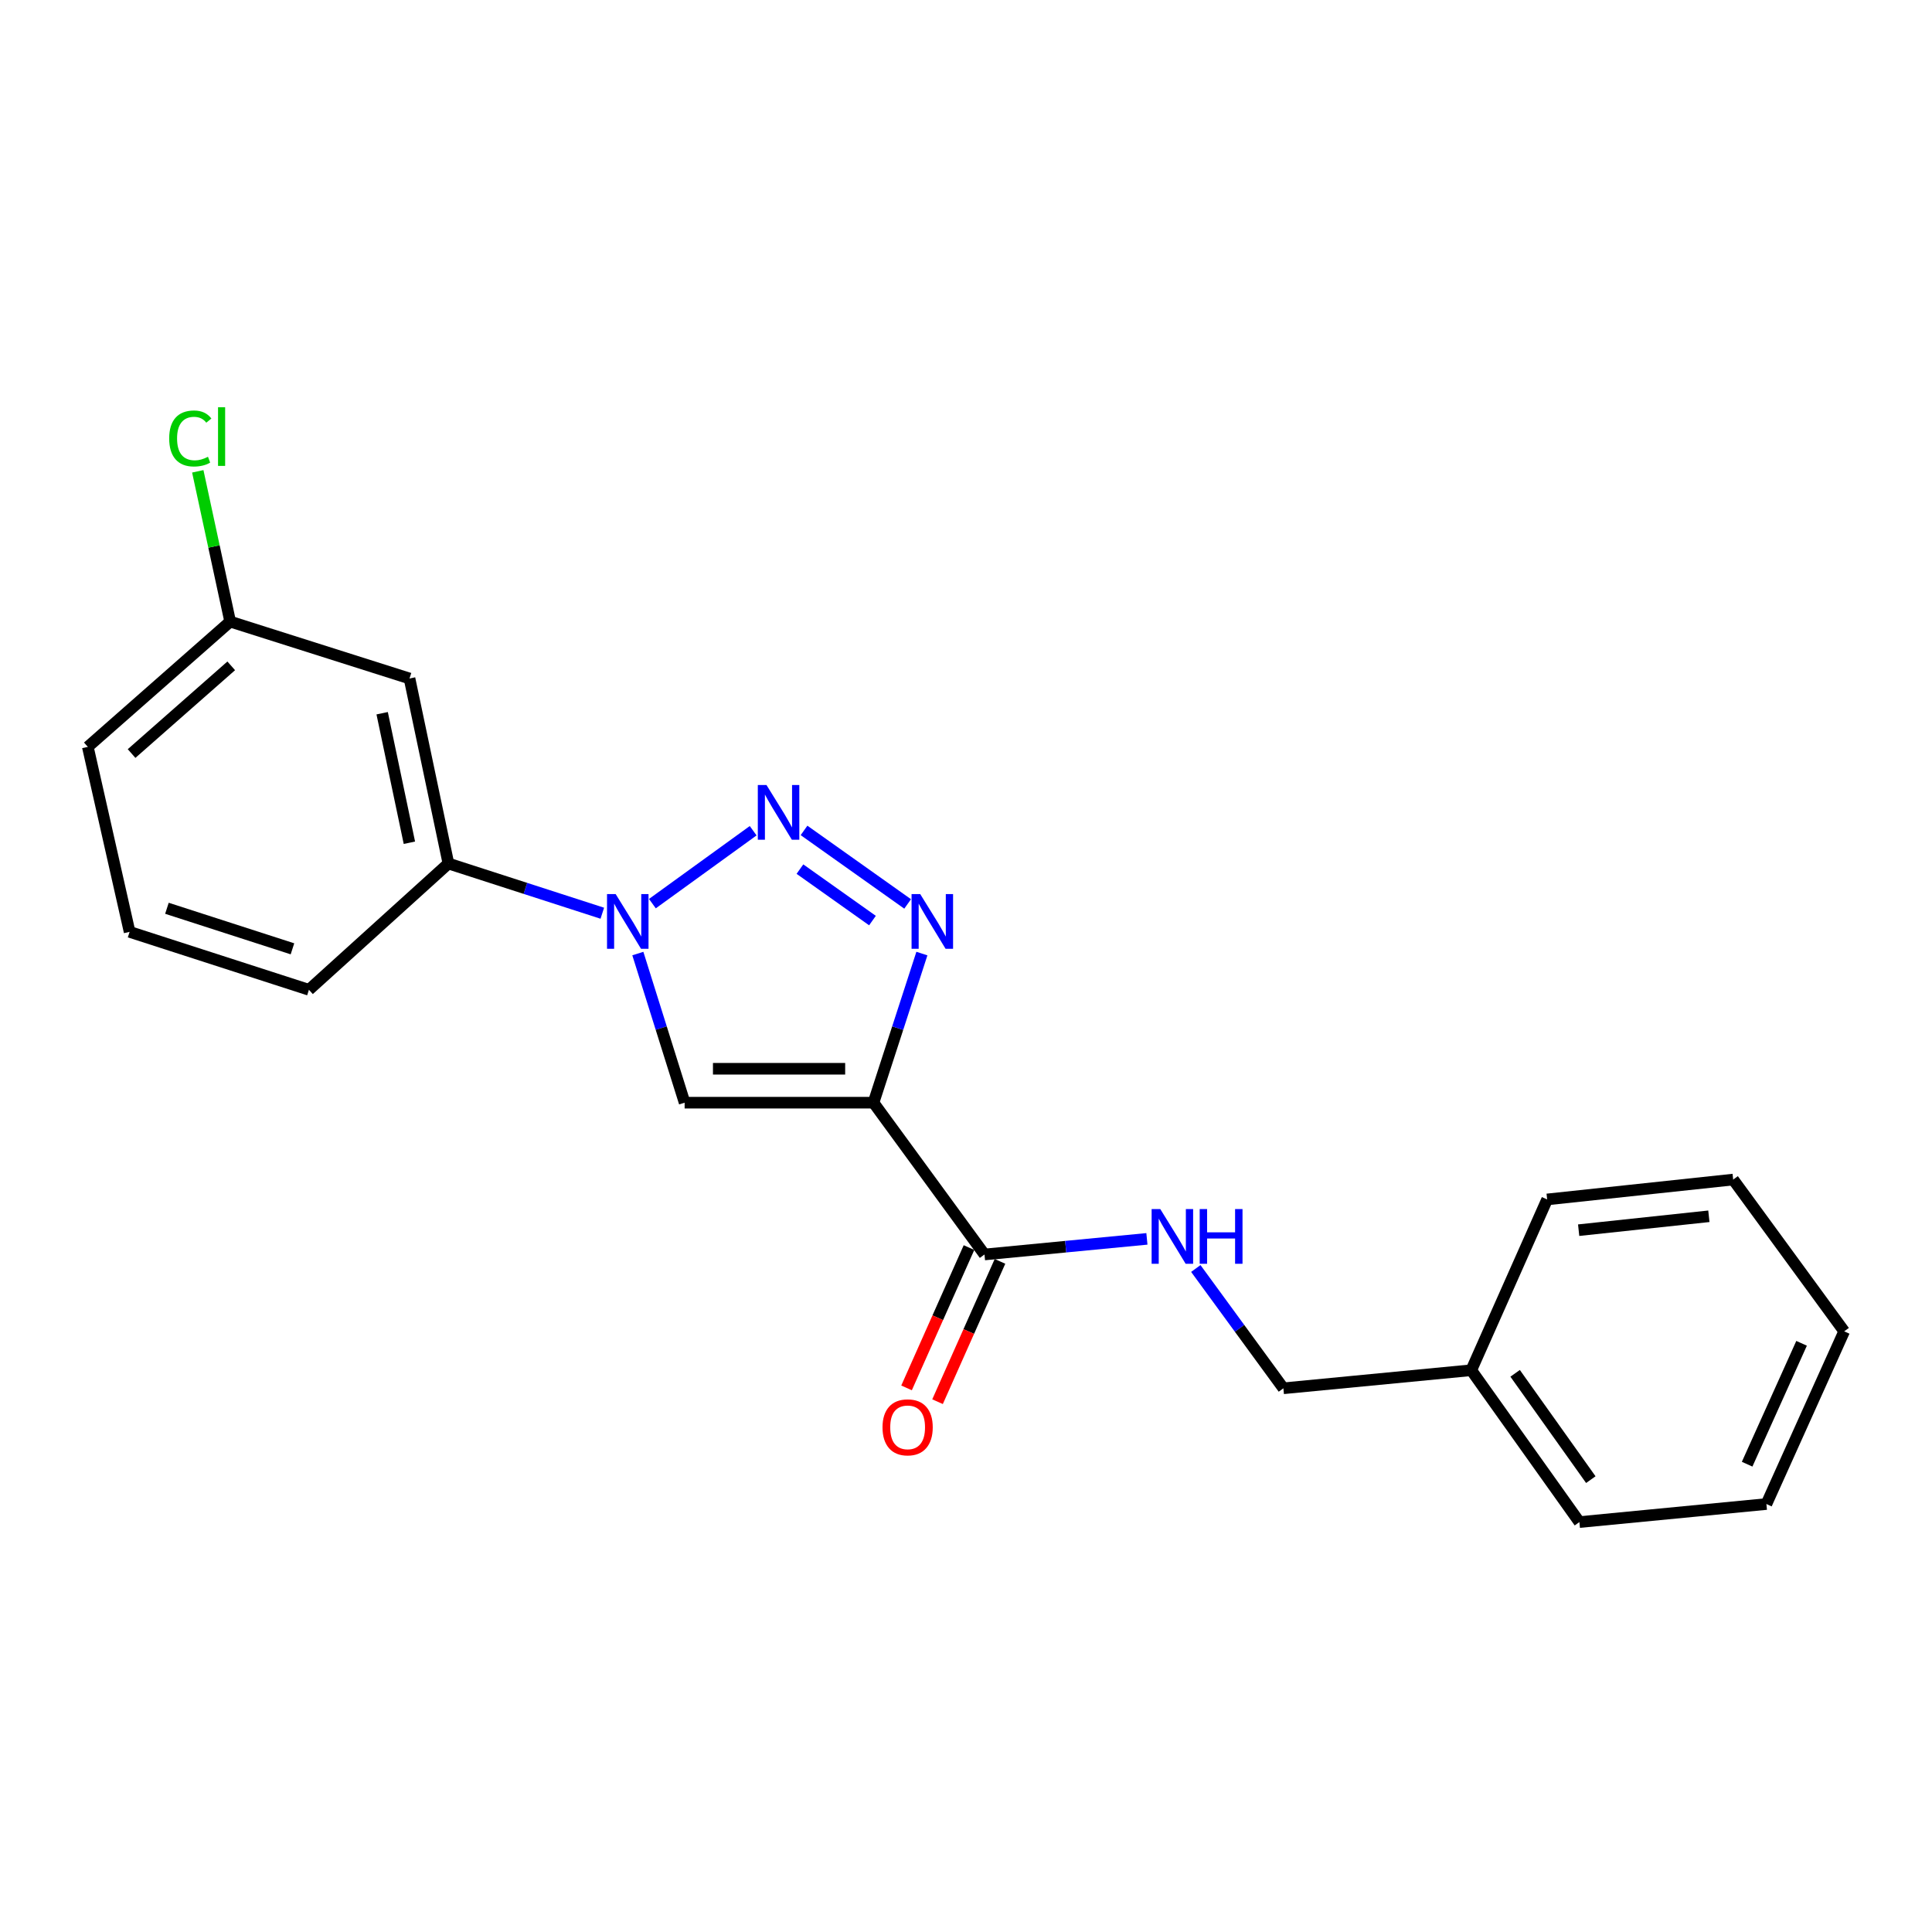 <?xml version='1.0' encoding='iso-8859-1'?>
<svg version='1.1' baseProfile='full'
              xmlns='http://www.w3.org/2000/svg'
                      xmlns:rdkit='http://www.rdkit.org/xml'
                      xmlns:xlink='http://www.w3.org/1999/xlink'
                  xml:space='preserve'
width='1000px' height='1000px' viewBox='0 0 1000 1000'>
<!-- END OF HEADER -->
<rect style='opacity:1.0;fill:#FFFFFF;stroke:none' width='1000' height='1000' x='0' y='0'> </rect>
<path class='bond-2' d='M 452.121,570.748 L 464.646,532.158' style='fill:none;fill-rule:evenodd;stroke:#000000;stroke-width:6px;stroke-linecap:butt;stroke-linejoin:miter;stroke-opacity:1' />
<path class='bond-2' d='M 464.646,532.158 L 477.171,493.567' style='fill:none;fill-rule:evenodd;stroke:#0000FF;stroke-width:6px;stroke-linecap:butt;stroke-linejoin:miter;stroke-opacity:1' />
<path class='bond-3' d='M 452.121,570.748 L 354.364,570.748' style='fill:none;fill-rule:evenodd;stroke:#000000;stroke-width:6px;stroke-linecap:butt;stroke-linejoin:miter;stroke-opacity:1' />
<path class='bond-3' d='M 437.458,553.189 L 369.028,553.189' style='fill:none;fill-rule:evenodd;stroke:#000000;stroke-width:6px;stroke-linecap:butt;stroke-linejoin:miter;stroke-opacity:1' />
<path class='bond-4' d='M 452.121,570.748 L 509.57,649.317' style='fill:none;fill-rule:evenodd;stroke:#000000;stroke-width:6px;stroke-linecap:butt;stroke-linejoin:miter;stroke-opacity:1' />
<path class='bond-0' d='M 416.164,429.821 L 469.792,467.876' style='fill:none;fill-rule:evenodd;stroke:#0000FF;stroke-width:6px;stroke-linecap:butt;stroke-linejoin:miter;stroke-opacity:1' />
<path class='bond-0' d='M 414.046,449.849 L 451.586,476.488' style='fill:none;fill-rule:evenodd;stroke:#0000FF;stroke-width:6px;stroke-linecap:butt;stroke-linejoin:miter;stroke-opacity:1' />
<path class='bond-21' d='M 389.836,429.982 L 337.675,467.722' style='fill:none;fill-rule:evenodd;stroke:#0000FF;stroke-width:6px;stroke-linecap:butt;stroke-linejoin:miter;stroke-opacity:1' />
<path class='bond-1' d='M 330.146,493.56 L 342.255,532.154' style='fill:none;fill-rule:evenodd;stroke:#0000FF;stroke-width:6px;stroke-linecap:butt;stroke-linejoin:miter;stroke-opacity:1' />
<path class='bond-1' d='M 342.255,532.154 L 354.364,570.748' style='fill:none;fill-rule:evenodd;stroke:#000000;stroke-width:6px;stroke-linecap:butt;stroke-linejoin:miter;stroke-opacity:1' />
<path class='bond-5' d='M 311.754,472.684 L 271.928,459.819' style='fill:none;fill-rule:evenodd;stroke:#0000FF;stroke-width:6px;stroke-linecap:butt;stroke-linejoin:miter;stroke-opacity:1' />
<path class='bond-5' d='M 271.928,459.819 L 232.102,446.954' style='fill:none;fill-rule:evenodd;stroke:#000000;stroke-width:6px;stroke-linecap:butt;stroke-linejoin:miter;stroke-opacity:1' />
<path class='bond-6' d='M 509.57,649.317 L 551.604,645.277' style='fill:none;fill-rule:evenodd;stroke:#000000;stroke-width:6px;stroke-linecap:butt;stroke-linejoin:miter;stroke-opacity:1' />
<path class='bond-6' d='M 551.604,645.277 L 593.637,641.238' style='fill:none;fill-rule:evenodd;stroke:#0000FF;stroke-width:6px;stroke-linecap:butt;stroke-linejoin:miter;stroke-opacity:1' />
<path class='bond-8' d='M 501.549,645.747 L 485.389,682.058' style='fill:none;fill-rule:evenodd;stroke:#000000;stroke-width:6px;stroke-linecap:butt;stroke-linejoin:miter;stroke-opacity:1' />
<path class='bond-8' d='M 485.389,682.058 L 469.229,718.368' style='fill:none;fill-rule:evenodd;stroke:#FF0000;stroke-width:6px;stroke-linecap:butt;stroke-linejoin:miter;stroke-opacity:1' />
<path class='bond-8' d='M 517.591,652.887 L 501.431,689.197' style='fill:none;fill-rule:evenodd;stroke:#000000;stroke-width:6px;stroke-linecap:butt;stroke-linejoin:miter;stroke-opacity:1' />
<path class='bond-8' d='M 501.431,689.197 L 485.271,725.508' style='fill:none;fill-rule:evenodd;stroke:#FF0000;stroke-width:6px;stroke-linecap:butt;stroke-linejoin:miter;stroke-opacity:1' />
<path class='bond-7' d='M 232.102,446.954 L 211.967,351.187' style='fill:none;fill-rule:evenodd;stroke:#000000;stroke-width:6px;stroke-linecap:butt;stroke-linejoin:miter;stroke-opacity:1' />
<path class='bond-7' d='M 211.898,436.202 L 197.803,369.165' style='fill:none;fill-rule:evenodd;stroke:#000000;stroke-width:6px;stroke-linecap:butt;stroke-linejoin:miter;stroke-opacity:1' />
<path class='bond-13' d='M 232.102,446.954 L 159.903,512.314' style='fill:none;fill-rule:evenodd;stroke:#000000;stroke-width:6px;stroke-linecap:butt;stroke-linejoin:miter;stroke-opacity:1' />
<path class='bond-10' d='M 618.949,656.565 L 641.614,687.572' style='fill:none;fill-rule:evenodd;stroke:#0000FF;stroke-width:6px;stroke-linecap:butt;stroke-linejoin:miter;stroke-opacity:1' />
<path class='bond-10' d='M 641.614,687.572 L 664.278,718.579' style='fill:none;fill-rule:evenodd;stroke:#000000;stroke-width:6px;stroke-linecap:butt;stroke-linejoin:miter;stroke-opacity:1' />
<path class='bond-9' d='M 211.967,351.187 L 119.136,321.736' style='fill:none;fill-rule:evenodd;stroke:#000000;stroke-width:6px;stroke-linecap:butt;stroke-linejoin:miter;stroke-opacity:1' />
<path class='bond-11' d='M 119.136,321.736 L 110.754,282.847' style='fill:none;fill-rule:evenodd;stroke:#000000;stroke-width:6px;stroke-linecap:butt;stroke-linejoin:miter;stroke-opacity:1' />
<path class='bond-11' d='M 110.754,282.847 L 102.371,243.958' style='fill:none;fill-rule:evenodd;stroke:#00CC00;stroke-width:6px;stroke-linecap:butt;stroke-linejoin:miter;stroke-opacity:1' />
<path class='bond-22' d='M 119.136,321.736 L 45.455,386.579' style='fill:none;fill-rule:evenodd;stroke:#000000;stroke-width:6px;stroke-linecap:butt;stroke-linejoin:miter;stroke-opacity:1' />
<path class='bond-22' d='M 119.684,344.644 L 68.107,390.034' style='fill:none;fill-rule:evenodd;stroke:#000000;stroke-width:6px;stroke-linecap:butt;stroke-linejoin:miter;stroke-opacity:1' />
<path class='bond-12' d='M 664.278,718.579 L 761.528,709.224' style='fill:none;fill-rule:evenodd;stroke:#000000;stroke-width:6px;stroke-linecap:butt;stroke-linejoin:miter;stroke-opacity:1' />
<path class='bond-16' d='M 761.528,709.224 L 817.494,787.831' style='fill:none;fill-rule:evenodd;stroke:#000000;stroke-width:6px;stroke-linecap:butt;stroke-linejoin:miter;stroke-opacity:1' />
<path class='bond-16' d='M 784.228,710.831 L 823.404,765.856' style='fill:none;fill-rule:evenodd;stroke:#000000;stroke-width:6px;stroke-linecap:butt;stroke-linejoin:miter;stroke-opacity:1' />
<path class='bond-17' d='M 761.528,709.224 L 800.803,620.822' style='fill:none;fill-rule:evenodd;stroke:#000000;stroke-width:6px;stroke-linecap:butt;stroke-linejoin:miter;stroke-opacity:1' />
<path class='bond-14' d='M 159.903,512.314 L 67.082,482.336' style='fill:none;fill-rule:evenodd;stroke:#000000;stroke-width:6px;stroke-linecap:butt;stroke-linejoin:miter;stroke-opacity:1' />
<path class='bond-14' d='M 151.376,491.108 L 86.402,470.123' style='fill:none;fill-rule:evenodd;stroke:#000000;stroke-width:6px;stroke-linecap:butt;stroke-linejoin:miter;stroke-opacity:1' />
<path class='bond-15' d='M 67.082,482.336 L 45.455,386.579' style='fill:none;fill-rule:evenodd;stroke:#000000;stroke-width:6px;stroke-linecap:butt;stroke-linejoin:miter;stroke-opacity:1' />
<path class='bond-19' d='M 817.494,787.831 L 914.286,778.486' style='fill:none;fill-rule:evenodd;stroke:#000000;stroke-width:6px;stroke-linecap:butt;stroke-linejoin:miter;stroke-opacity:1' />
<path class='bond-18' d='M 800.803,620.822 L 897.087,610.54' style='fill:none;fill-rule:evenodd;stroke:#000000;stroke-width:6px;stroke-linecap:butt;stroke-linejoin:miter;stroke-opacity:1' />
<path class='bond-18' d='M 817.11,636.74 L 884.509,629.542' style='fill:none;fill-rule:evenodd;stroke:#000000;stroke-width:6px;stroke-linecap:butt;stroke-linejoin:miter;stroke-opacity:1' />
<path class='bond-20' d='M 897.087,610.54 L 954.545,689.099' style='fill:none;fill-rule:evenodd;stroke:#000000;stroke-width:6px;stroke-linecap:butt;stroke-linejoin:miter;stroke-opacity:1' />
<path class='bond-23' d='M 914.286,778.486 L 954.545,689.099' style='fill:none;fill-rule:evenodd;stroke:#000000;stroke-width:6px;stroke-linecap:butt;stroke-linejoin:miter;stroke-opacity:1' />
<path class='bond-23' d='M 904.314,757.867 L 932.496,695.296' style='fill:none;fill-rule:evenodd;stroke:#000000;stroke-width:6px;stroke-linecap:butt;stroke-linejoin:miter;stroke-opacity:1' />
<path  class='atom-1' d='M 396.724 406.309
L 406.004 421.309
Q 406.924 422.789, 408.404 425.469
Q 409.884 428.149, 409.964 428.309
L 409.964 406.309
L 413.724 406.309
L 413.724 434.629
L 409.844 434.629
L 399.884 418.229
Q 398.724 416.309, 397.484 414.109
Q 396.284 411.909, 395.924 411.229
L 395.924 434.629
L 392.244 434.629
L 392.244 406.309
L 396.724 406.309
' fill='#0000FF'/>
<path  class='atom-2' d='M 318.672 462.782
L 327.952 477.782
Q 328.872 479.262, 330.352 481.942
Q 331.832 484.622, 331.912 484.782
L 331.912 462.782
L 335.672 462.782
L 335.672 491.102
L 331.792 491.102
L 321.832 474.702
Q 320.672 472.782, 319.432 470.582
Q 318.232 468.382, 317.872 467.702
L 317.872 491.102
L 314.192 491.102
L 314.192 462.782
L 318.672 462.782
' fill='#0000FF'/>
<path  class='atom-3' d='M 476.307 462.782
L 485.587 477.782
Q 486.507 479.262, 487.987 481.942
Q 489.467 484.622, 489.547 484.782
L 489.547 462.782
L 493.307 462.782
L 493.307 491.102
L 489.427 491.102
L 479.467 474.702
Q 478.307 472.782, 477.067 470.582
Q 475.867 468.382, 475.507 467.702
L 475.507 491.102
L 471.827 491.102
L 471.827 462.782
L 476.307 462.782
' fill='#0000FF'/>
<path  class='atom-7' d='M 600.56 625.811
L 609.84 640.811
Q 610.76 642.291, 612.24 644.971
Q 613.72 647.651, 613.8 647.811
L 613.8 625.811
L 617.56 625.811
L 617.56 654.131
L 613.68 654.131
L 603.72 637.731
Q 602.56 635.811, 601.32 633.611
Q 600.12 631.411, 599.76 630.731
L 599.76 654.131
L 596.08 654.131
L 596.08 625.811
L 600.56 625.811
' fill='#0000FF'/>
<path  class='atom-7' d='M 620.96 625.811
L 624.8 625.811
L 624.8 637.851
L 639.28 637.851
L 639.28 625.811
L 643.12 625.811
L 643.12 654.131
L 639.28 654.131
L 639.28 641.051
L 624.8 641.051
L 624.8 654.131
L 620.96 654.131
L 620.96 625.811
' fill='#0000FF'/>
<path  class='atom-9' d='M 456.788 738.784
Q 456.788 731.984, 460.148 728.184
Q 463.508 724.384, 469.788 724.384
Q 476.068 724.384, 479.428 728.184
Q 482.788 731.984, 482.788 738.784
Q 482.788 745.664, 479.388 749.584
Q 475.988 753.464, 469.788 753.464
Q 463.548 753.464, 460.148 749.584
Q 456.788 745.704, 456.788 738.784
M 469.788 750.264
Q 474.108 750.264, 476.428 747.384
Q 478.788 744.464, 478.788 738.784
Q 478.788 733.224, 476.428 730.424
Q 474.108 727.584, 469.788 727.584
Q 465.468 727.584, 463.108 730.384
Q 460.788 733.184, 460.788 738.784
Q 460.788 744.504, 463.108 747.384
Q 465.468 750.264, 469.788 750.264
' fill='#FF0000'/>
<path  class='atom-12' d='M 87.574 226.949
Q 87.574 219.909, 90.854 216.229
Q 94.174 212.509, 100.454 212.509
Q 106.294 212.509, 109.414 216.629
L 106.774 218.789
Q 104.494 215.789, 100.454 215.789
Q 96.174 215.789, 93.894 218.669
Q 91.654 221.509, 91.654 226.949
Q 91.654 232.549, 93.974 235.429
Q 96.334 238.309, 100.894 238.309
Q 104.014 238.309, 107.654 236.429
L 108.774 239.429
Q 107.294 240.389, 105.054 240.949
Q 102.814 241.509, 100.334 241.509
Q 94.174 241.509, 90.854 237.749
Q 87.574 233.989, 87.574 226.949
' fill='#00CC00'/>
<path  class='atom-12' d='M 112.854 210.789
L 116.534 210.789
L 116.534 241.149
L 112.854 241.149
L 112.854 210.789
' fill='#00CC00'/>
</svg>
